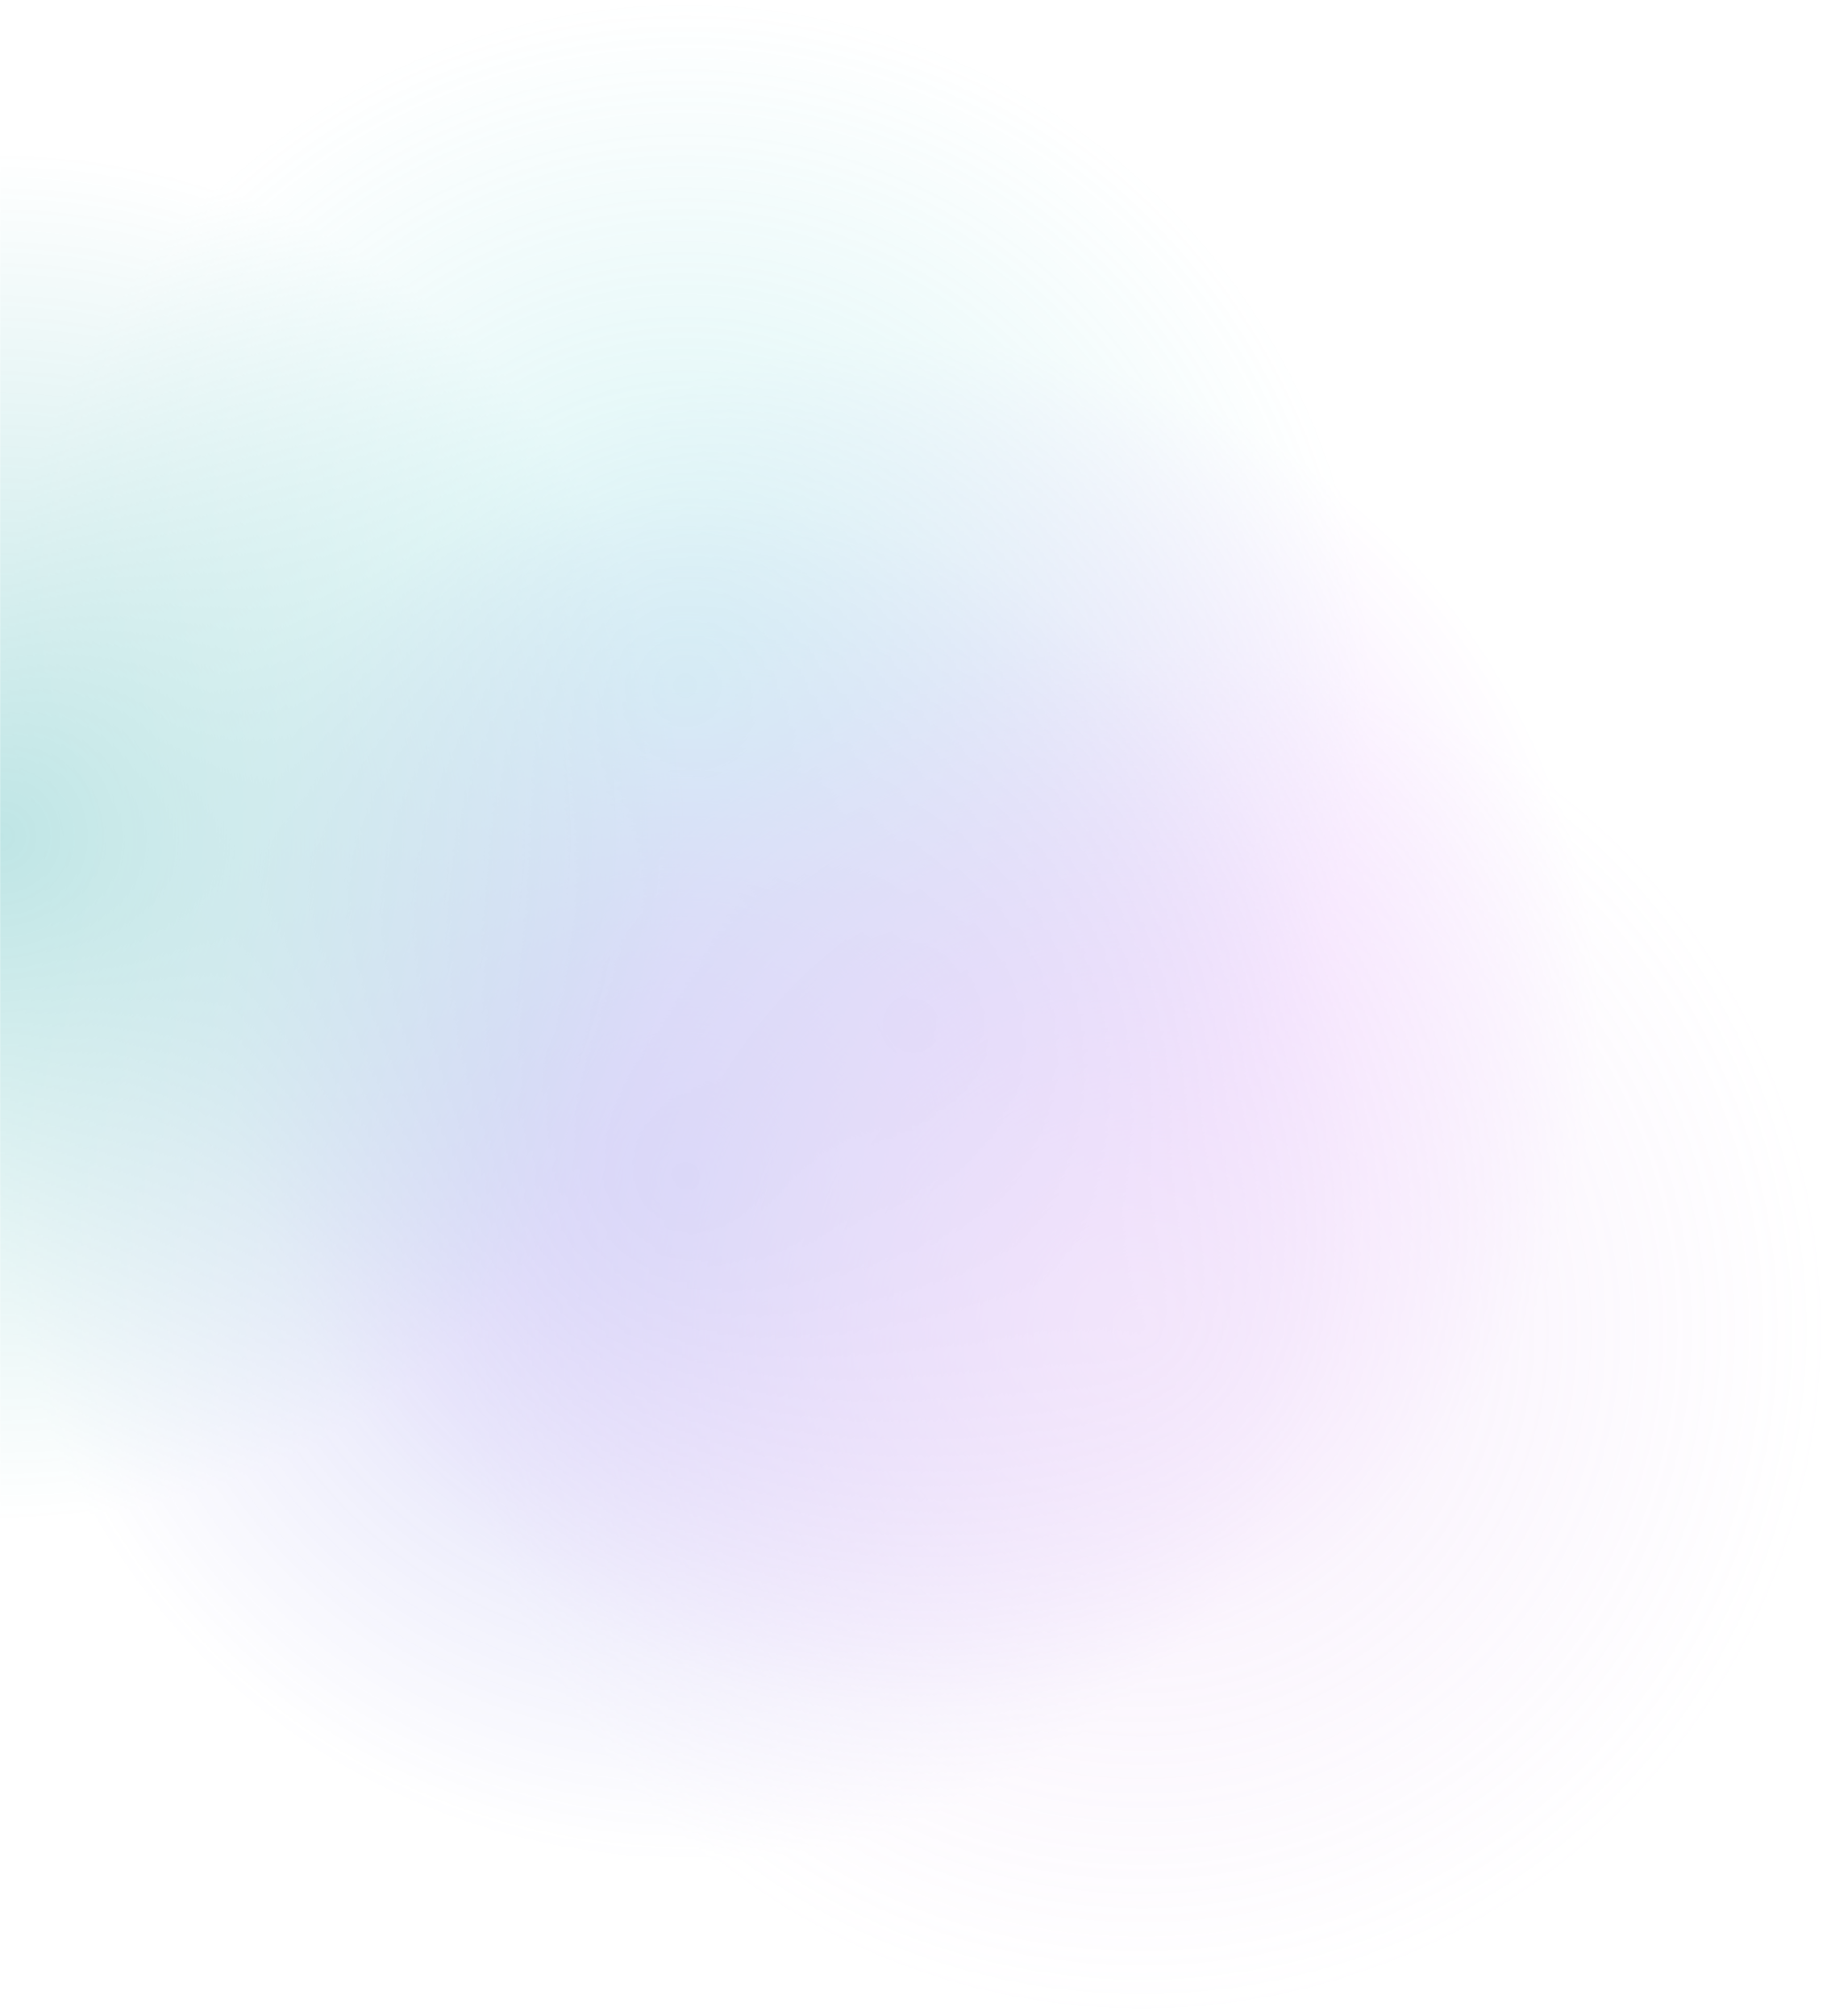 <svg width="1440" height="1588" viewBox="0 0 1440 1588" fill="none" xmlns="http://www.w3.org/2000/svg">
<g opacity="0.25">
<mask id="mask0_1013_2309" style="mask-type:alpha" maskUnits="userSpaceOnUse" x="0" y="0" width="1440" height="1588">
<rect width="1440" height="1588" fill="#D9D9D9"/>
</mask>
<g mask="url(#mask0_1013_2309)">
<rect x="180" y="267" width="1080" height="1080" fill="url(#paint0_radial_1013_2309)"/>
<rect width="1080" height="1080" fill="url(#paint1_radial_1013_2309)"/>
<rect y="387" width="1080" height="1080" fill="url(#paint2_radial_1013_2309)"/>
<rect x="-540" y="119" width="1080" height="1080" fill="url(#paint3_radial_1013_2309)"/>
<rect x="360" y="507" width="1080" height="1080" fill="url(#paint4_radial_1013_2309)" fill-opacity="0.75"/>
</g>
</g>
<defs>
<radialGradient id="paint0_radial_1013_2309" cx="0" cy="0" r="1" gradientUnits="userSpaceOnUse" gradientTransform="translate(720 807) rotate(90) scale(540)">
<stop stop-color="#B517FF"/>
<stop offset="1" stop-color="#B517FF" stop-opacity="0"/>
</radialGradient>
<radialGradient id="paint1_radial_1013_2309" cx="0" cy="0" r="1" gradientUnits="userSpaceOnUse" gradientTransform="translate(540 540) rotate(90) scale(540)">
<stop stop-color="#58D1D2"/>
<stop offset="1" stop-color="#58D1D2" stop-opacity="0"/>
</radialGradient>
<radialGradient id="paint2_radial_1013_2309" cx="0" cy="0" r="1" gradientUnits="userSpaceOnUse" gradientTransform="translate(540 927) rotate(90) scale(540)">
<stop stop-color="#5353E1"/>
<stop offset="1" stop-color="#5353E1" stop-opacity="0"/>
</radialGradient>
<radialGradient id="paint3_radial_1013_2309" cx="0" cy="0" r="1" gradientUnits="userSpaceOnUse" gradientTransform="translate(0 659) rotate(90) scale(540)">
<stop stop-color="#009898"/>
<stop offset="1" stop-color="#009898" stop-opacity="0"/>
</radialGradient>
<radialGradient id="paint4_radial_1013_2309" cx="0" cy="0" r="1" gradientUnits="userSpaceOnUse" gradientTransform="translate(900 1047) rotate(90) scale(540)">
<stop stop-color="#D6A1EE"/>
<stop offset="1" stop-color="#D6A1EE" stop-opacity="0"/>
</radialGradient>
</defs>
</svg>
